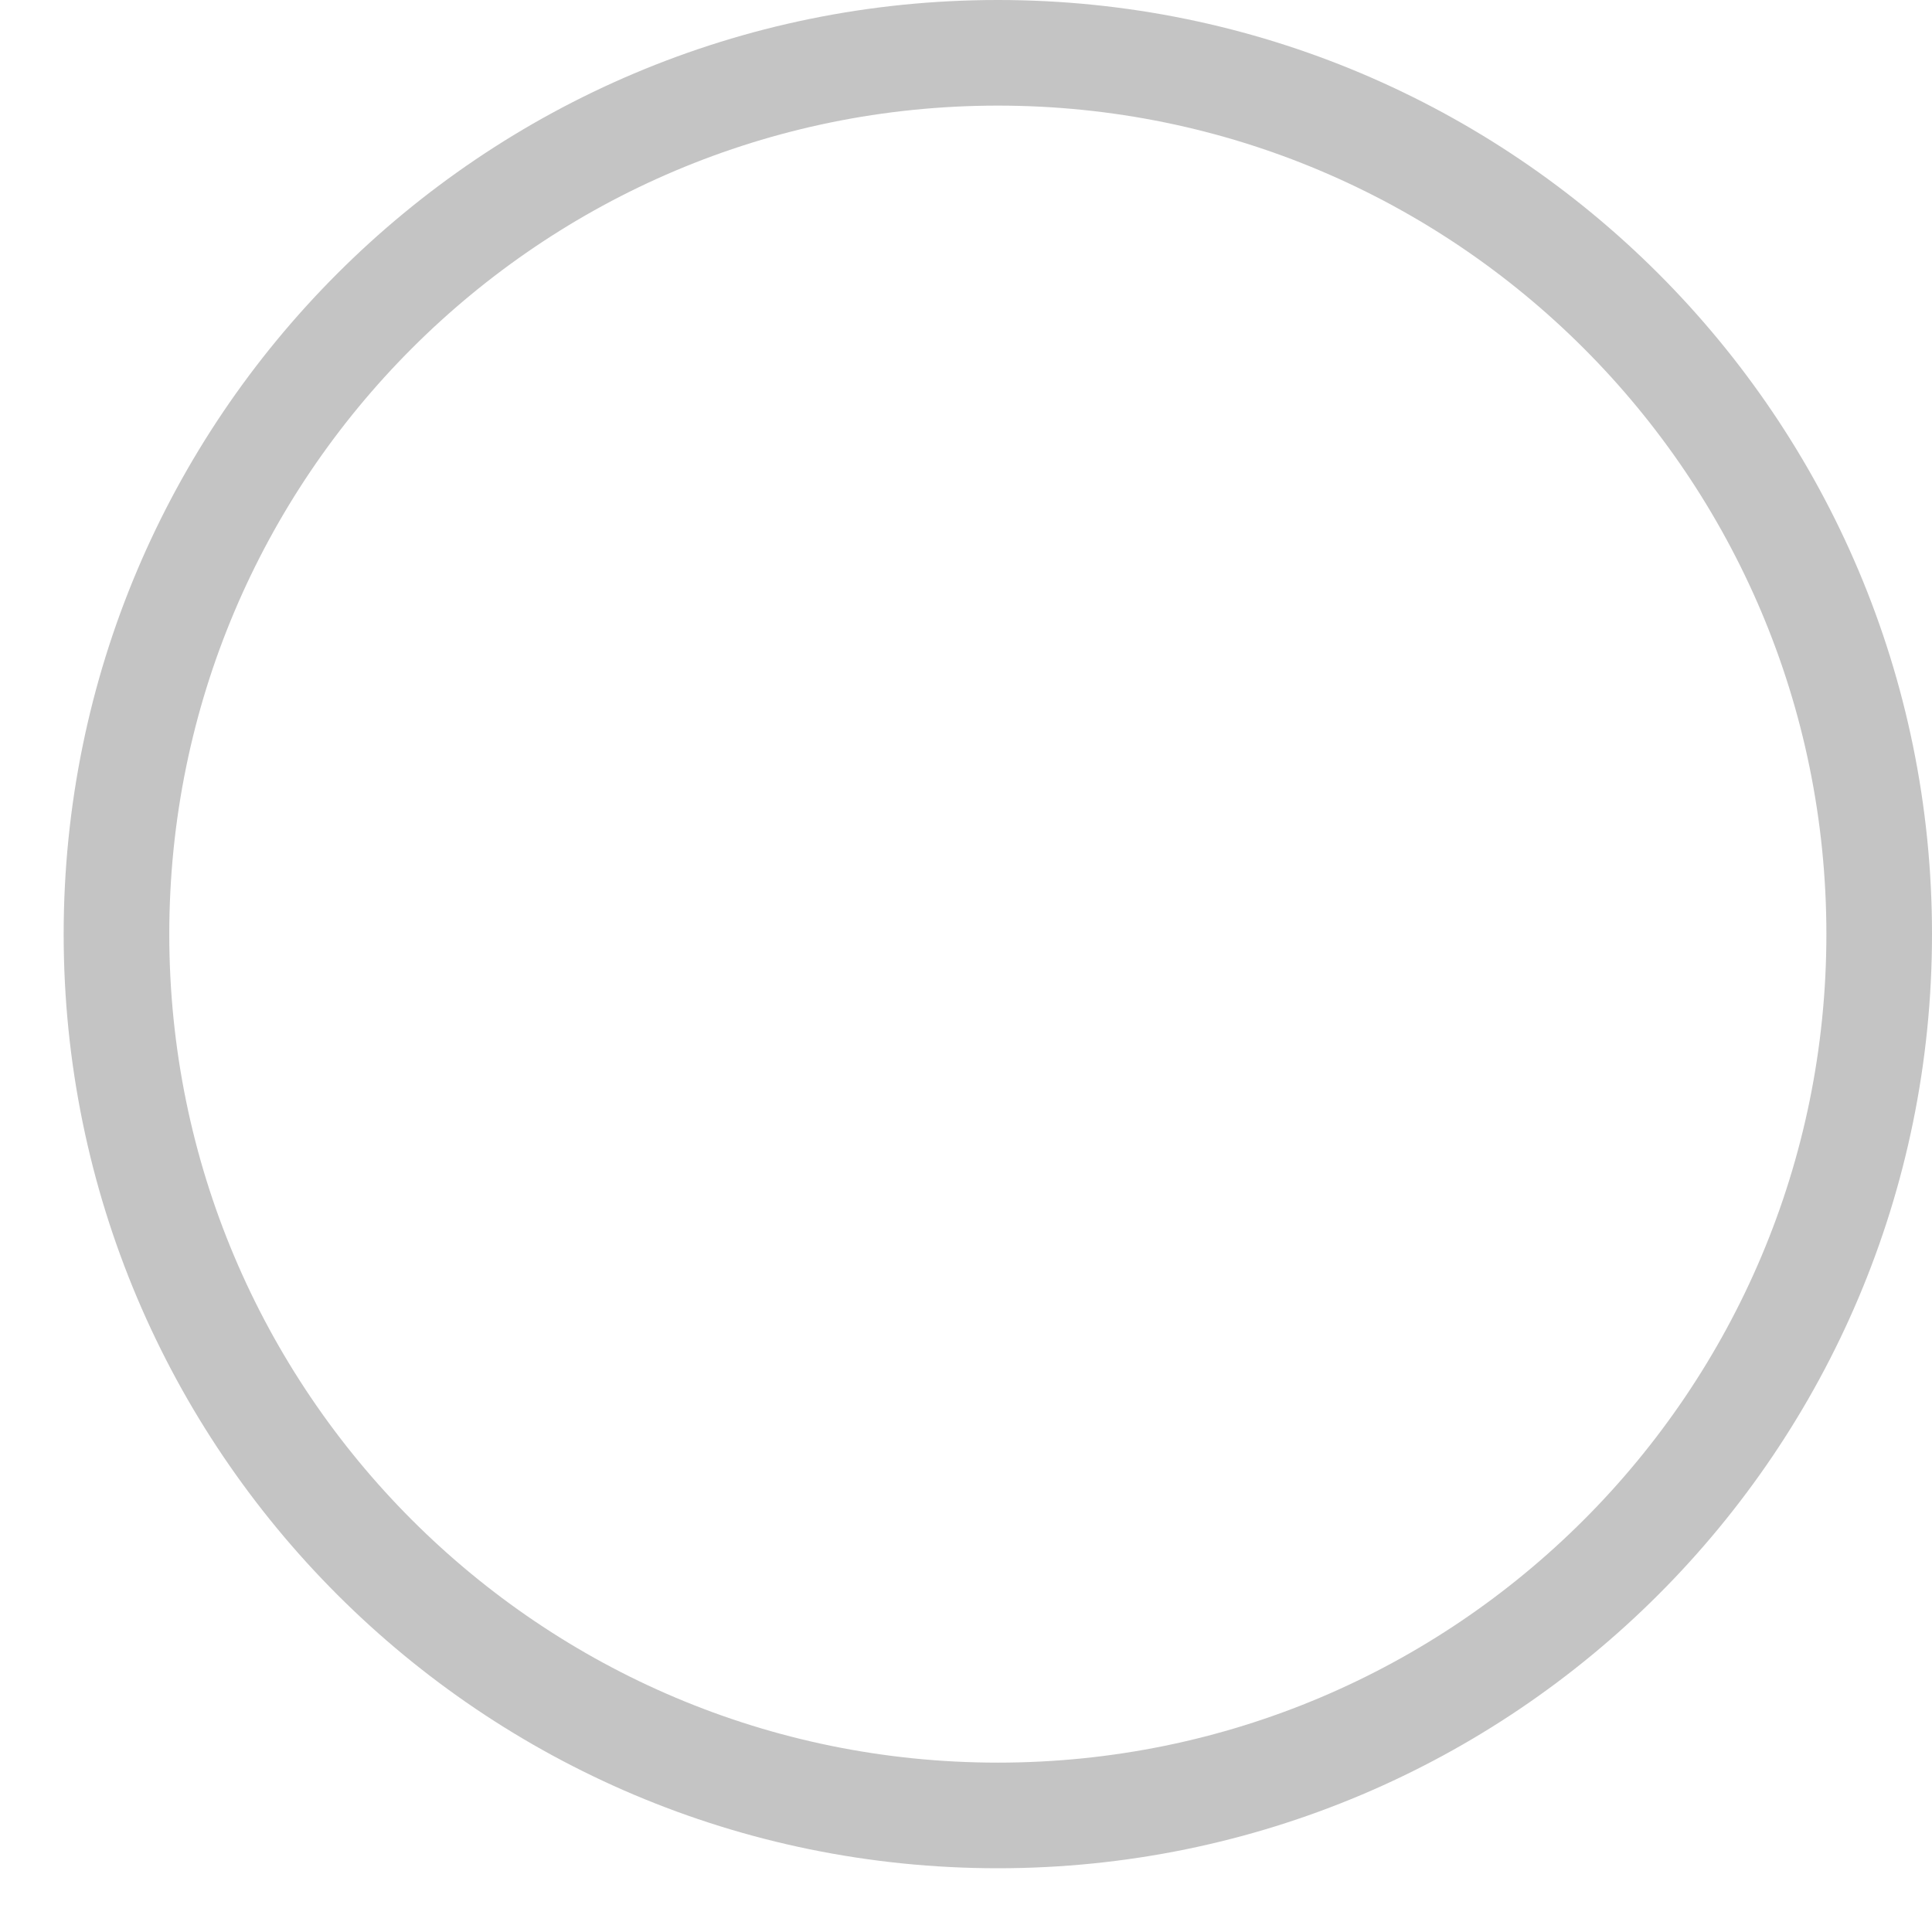 <svg width="21" height="21" viewBox="0 0 21 21" fill="none" xmlns="http://www.w3.org/2000/svg">
<path d="M1.266 10.154C1.266 15.444 5.555 19.733 10.846 19.733C16.137 19.733 20.426 15.444 20.426 10.154C20.426 4.863 16.137 0.574 10.846 0.574C5.555 0.574 1.266 4.863 1.266 10.154Z" stroke="#C4C4C4" stroke-width="1.148"/>
</svg>
